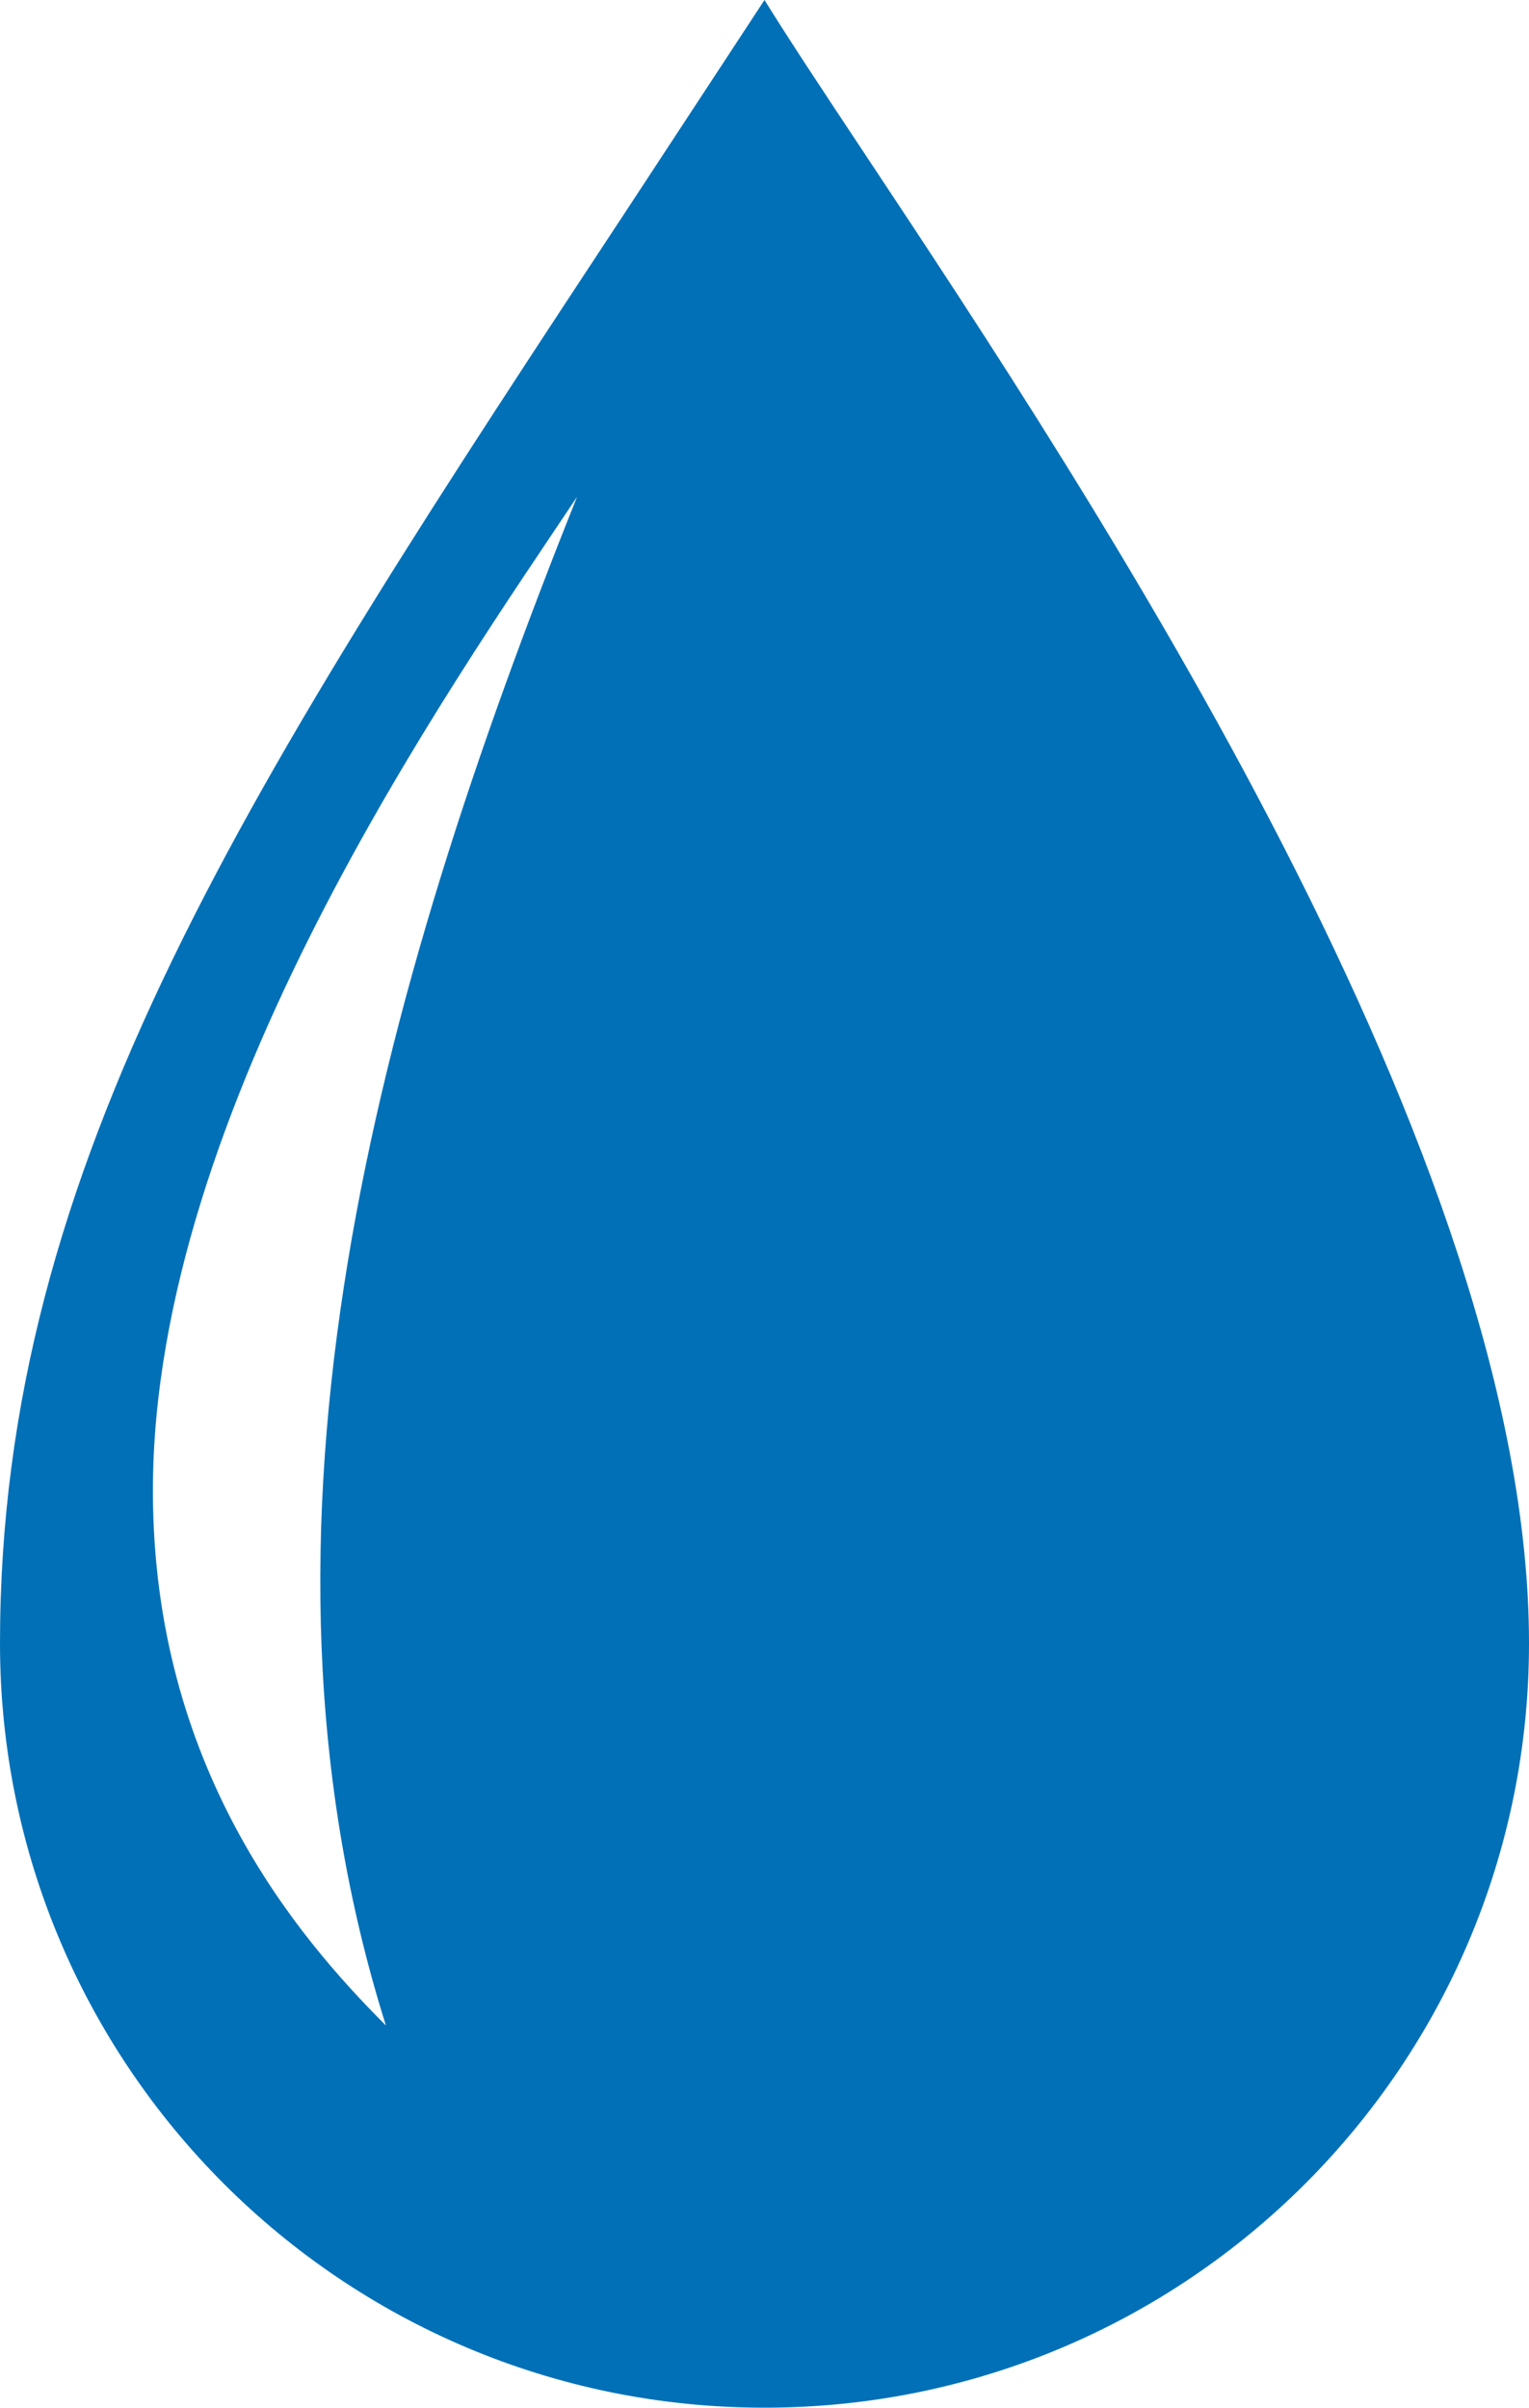 <?xml version="1.0" encoding="UTF-8" standalone="no"?>
<svg
   width="20"
   height="31.5"
   viewBox="0 0 20 31.5"
   fill="none"
   version="1.1"
   id="svg62"
   sodipodi:docname="policies_icons.svg"
   xmlns:inkscape="http://www.inkscape.org/namespaces/inkscape"
   xmlns:sodipodi="http://sodipodi.sourceforge.net/DTD/sodipodi-0.dtd"
   xmlns="http://www.w3.org/2000/svg"
   xmlns:svg="http://www.w3.org/2000/svg">
  <defs
     id="defs66" />
  <sodipodi:namedview
     id="namedview64"
     pagecolor="#ffffff"
     bordercolor="#000000"
     borderopacity="0.25"
     inkscape:showpageshadow="2"
     inkscape:pageopacity="0.0"
     inkscape:pagecheckerboard="0"
     inkscape:deskcolor="#d1d1d1"
     showgrid="false" />
  <path
     fill-rule="evenodd"
     clip-rule="evenodd"
     d="m 20,21.5 c 0,5.523 -4.477,10 -10,10 -5.523,0 -10,-4.477 -10,-10 0,-6.301 3.242,-11.227 8.268,-18.859 L 10,-1.9897461e-6 C 10.324,0.523 10.774,1.203 11.306,2.004 c 3.027,4.566 8.694,13.117 8.694,19.496 z m -12.452,-15 c -1.667,2.5 -5.548,8 -5.548,13 0,3.621 1.881,5.832 3.048,7 -2.047,-6.5 -0.12,-13.449 2.5,-20 z"
     fill="#0170b7"
     id="path26" />
</svg>
